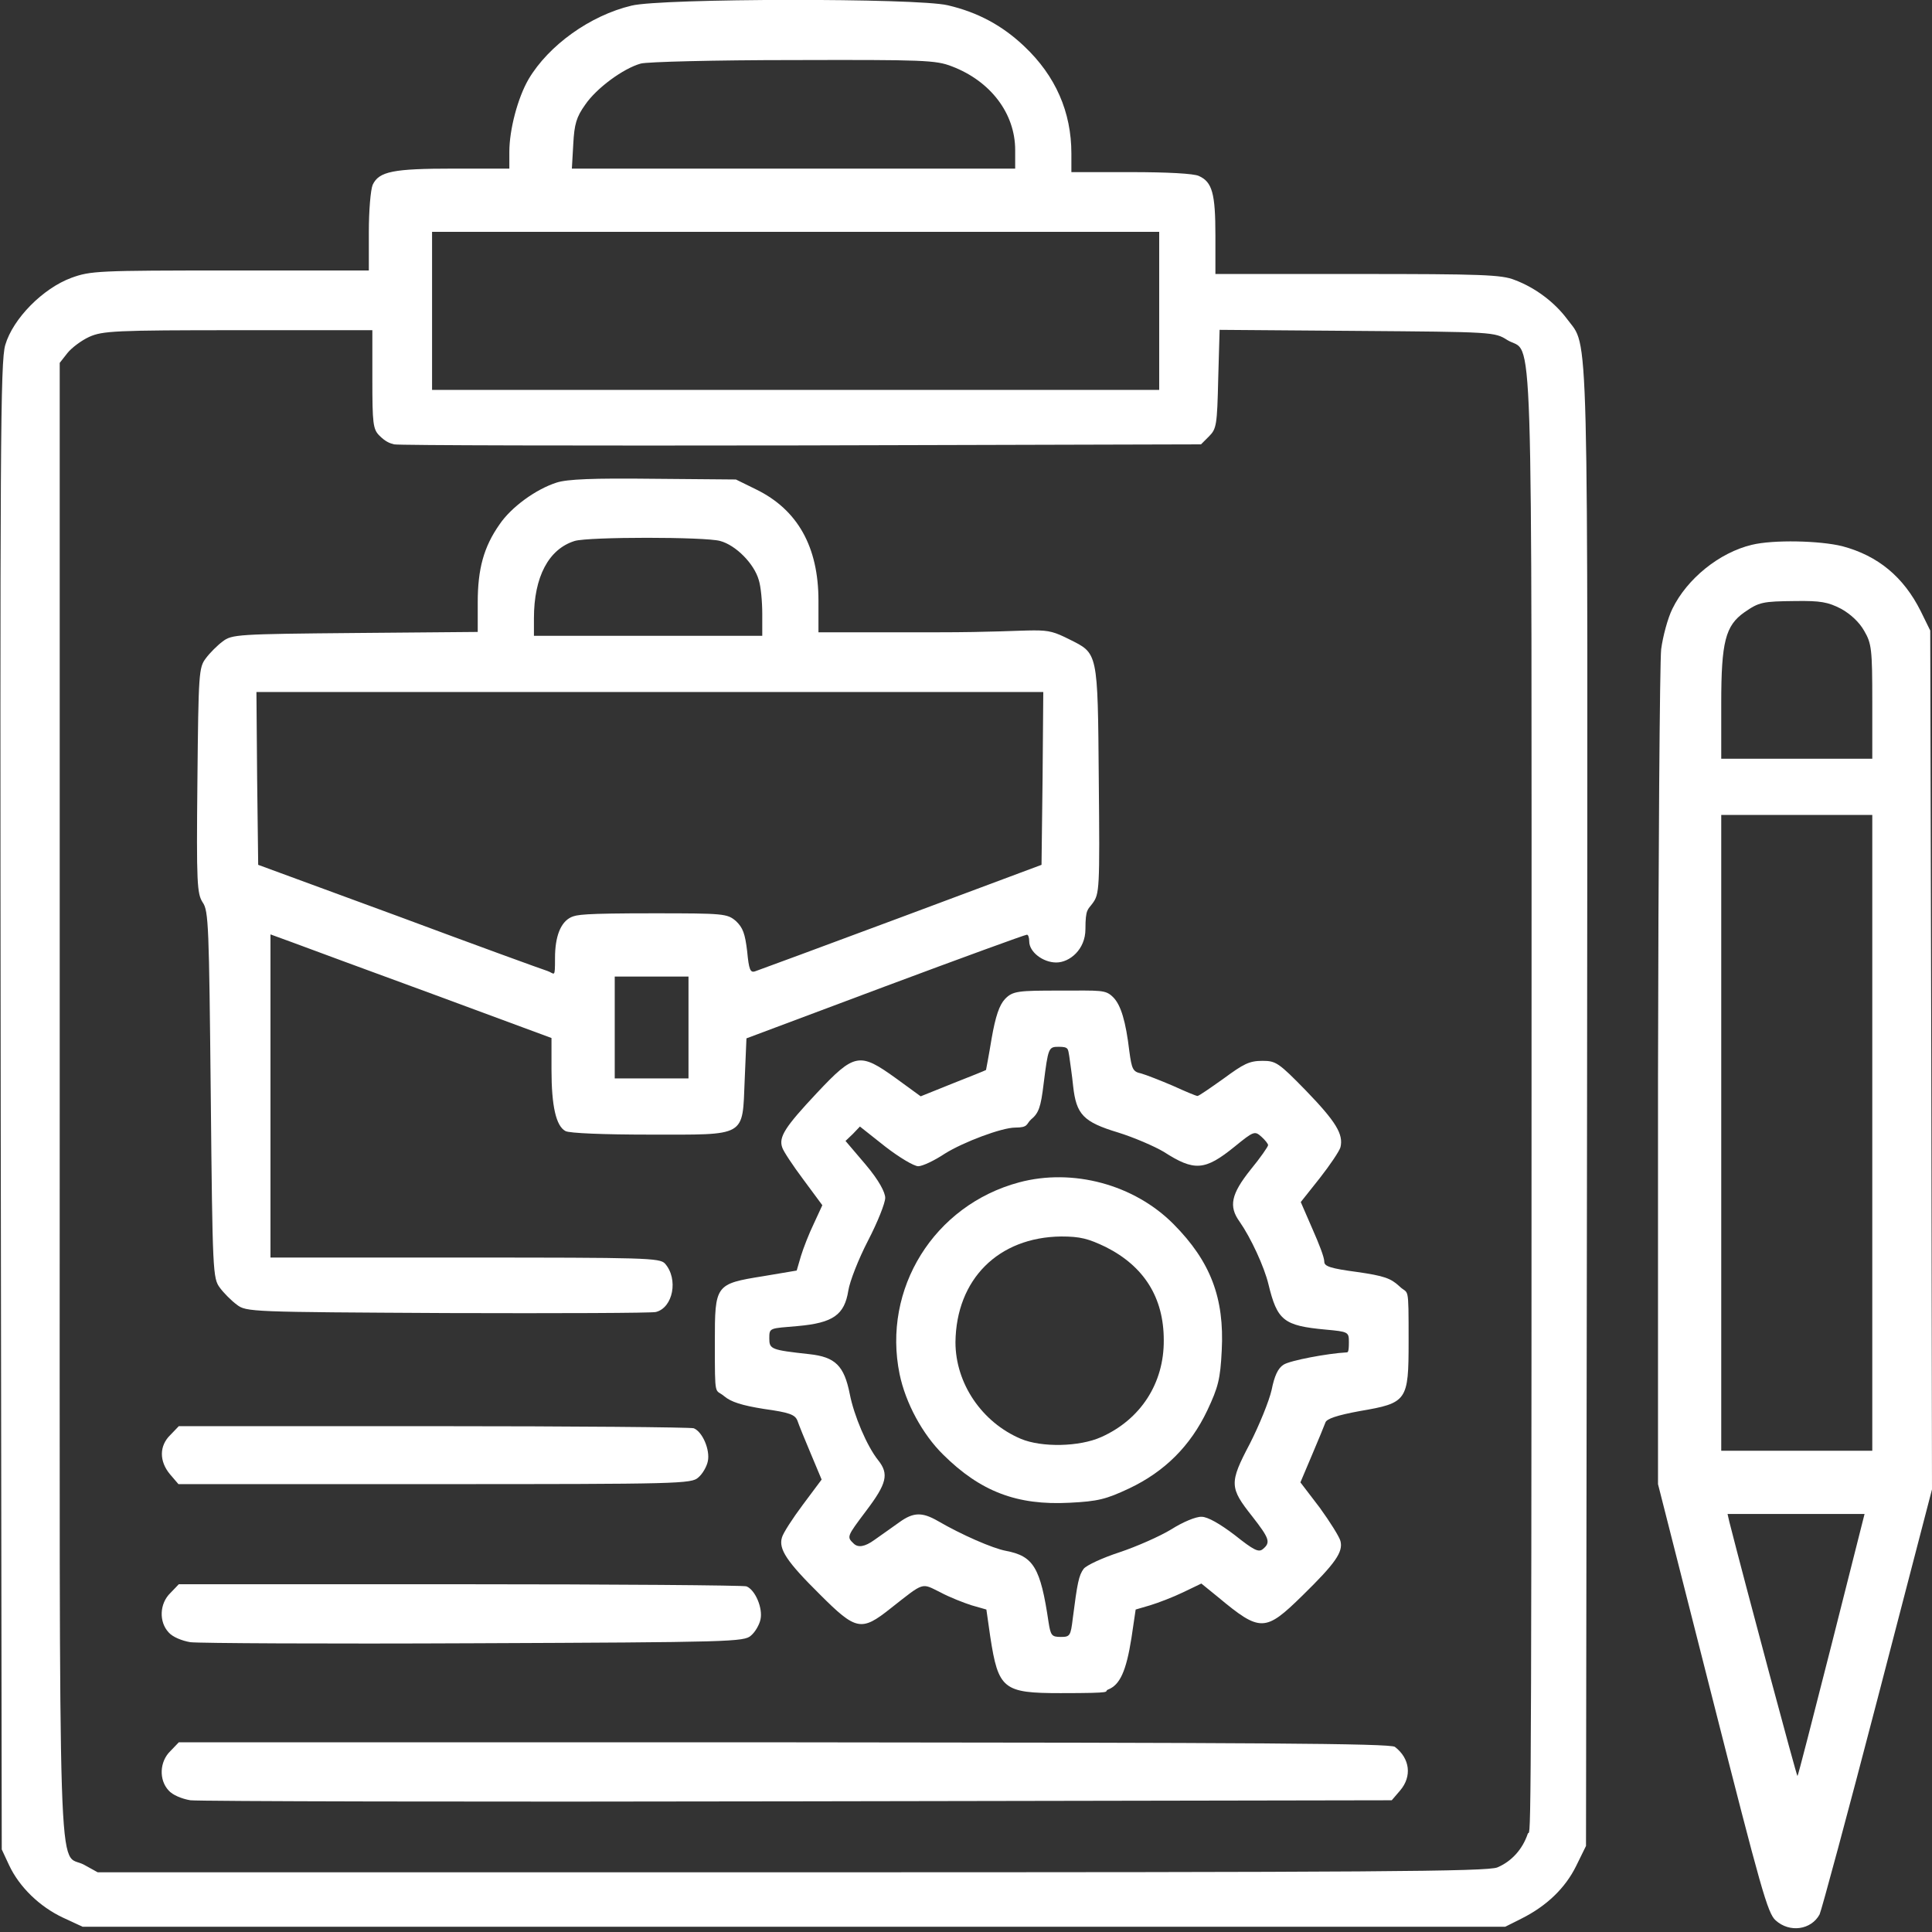 <?xml version="1.0" encoding="UTF-8"?>
<svg id="Laag_1" xmlns="http://www.w3.org/2000/svg" width="550" height="550" version="1.1" viewBox="0 0 550 550">
  <rect x="0" y="0" width="550" height="550" fill="#333333" stroke="none"/>
  <!-- Generator: Adobe Illustrator 29.0.1, SVG Export Plug-In . SVG Version: 2.1.0 Build 192)  -->
  <defs>
    <style>
      .st0 {
        fill: #fff;
      }
    </style>
  </defs>
  <path class="st0" d="M179.8,1.6c-11.8,2.8-23.6,11.3-29.3,20.9-3.1,5.3-5.5,14.4-5.5,20.7v4.8h-15.9c-17.2,0-21.2.8-23,4.6-.6,1.4-1.1,7.4-1.1,13.4v11h-39.5c-37.7,0-39.7.1-45.2,2.1-8.1,3-16.6,11.6-18.8,19.1C.1,103,0,125.7.2,315l.3,211.5,2.1,4.5c2.9,6.2,8.7,11.8,15.3,14.9l5.6,2.6h405l4.6-2.3c7.2-3.6,12.5-8.7,15.6-15l2.8-5.7.3-209.4c.2-230.2.6-216.7-5.7-225.3-3.5-4.7-9-8.9-14.9-11.1-3.7-1.5-9.4-1.7-44.7-1.7h-40.5v-11c0-11.9-.9-15.2-4.7-16.9-1.4-.7-9.1-1.1-19.3-1.1h-17v-5.3c0-11.8-4.5-22.1-13.4-30.5-6.2-5.9-13.2-9.7-21.8-11.7-8.8-2.1-81.5-2-90,.1ZM271,18.9c11,4.2,18,13.4,18,23.8v5.3h-126.2l.4-7c.3-5.7.9-7.7,3.4-11.2,3.2-4.7,10.8-10.3,15.8-11.7,1.7-.5,21.2-1,43.3-1,37.2-.1,40.7,0,45.3,1.8ZM330,88.5v22.5H123v-45h207v22.5ZM106,108c0,12.6.2,14.2,2,16s3,2.2,4.2,2.5c1.3.3,53.5.4,116,.3l113.7-.3,2.3-2.3c2.1-2.1,2.3-3.2,2.6-16.3l.4-14,39.1.3c38.7.3,39.2.3,42.8,2.6,7.5,4.6,6.9-14.5,6.9,215.5s-.3,207.3-1.1,209.8c-1.5,4.4-4.6,7.8-8.6,9.5-2.7,1.2-35.7,1.4-200.9,1.4H27.8l-3.8-2.1c-7.7-4.3-7,16.8-7-217.7V103.3l2.2-2.8c1.2-1.5,4-3.6,6.2-4.6,3.8-1.7,7.3-1.9,42.4-1.9h38.2v14Z"/>
  <path class="st0" d="M158.4,137.4c-5.9,1.9-12.9,7-16.2,11.9-4.5,6.4-6.2,12.7-6.2,22.2v8.4l-34.9.3c-33.5.3-35.1.4-37.7,2.4-1.5,1.1-3.7,3.3-4.8,4.8-2,2.6-2.1,4.2-2.4,34.8-.3,29.4-.1,32.2,1.5,34.7,1.7,2.4,1.8,6.8,2.3,54.8.5,50.7.6,52.2,2.6,54.9,1.1,1.5,3.3,3.7,4.8,4.8,2.7,2.1,4,2.1,59.9,2.4,31.5.1,58.2,0,59.4-.3,4.9-1.2,6.5-9.4,2.6-13.8-1.5-1.6-5.5-1.7-57-1.7h-55.3v-92l6.3,2.3c3.4,1.3,21.4,7.9,39.9,14.7l33.8,12.5v9c0,10.4,1.3,16.1,4,17.5,1.1.6,10.9,1,23.8,1,28,0,26.5.9,27.2-15.6l.5-11.8,39.5-14.8c21.7-8.1,39.8-14.7,40.3-14.7.4-.1.7.8.7,1.9,0,3,3.9,6,7.7,6s8.3-3.7,8.3-9.5.7-5.5,2-7.3c2-2.7,2.1-3.9,1.8-35.2-.3-36.7-.2-35.9-8.4-40s-6-2-37.7-2h-33.7v-9c0-15.3-5.9-25.9-17.8-31.7l-5.7-2.8-23.5-.2c-17.2-.2-24.6.1-27.6,1.1ZM205,154c4.5,1.2,9.7,6.5,11,11.1.6,1.8,1,6.2,1,9.6v6.3h-65v-5c0-11.8,4.2-19.7,11.6-22,4-1.2,37.1-1.2,41.4,0ZM296.8,221.6l-.3,24.6-39.9,14.9c-22,8.2-40.7,15.1-41.6,15.4-1.4.5-1.8-.4-2.3-5.7-.6-5-1.2-6.7-3.2-8.6-2.5-2.1-3.3-2.2-23.5-2.2s-21.8.4-23.4,1.1c-3,1.4-4.6,5.5-4.6,11.6s-.1,4.4-2.2,3.7c-1.3-.4-20.3-7.3-42.3-15.5l-40-14.7-.3-24.6-.2-24.6h224l-.2,24.6ZM196,292.5v14.5h-21v-29h21v14.5Z"/>
  <path class="st0" d="M286.1,284.4c-1.6,1.7-2.7,4.9-3.8,11.2-.8,4.9-1.6,9-1.6,9-.1.1-4.3,1.8-9.4,3.8l-9.2,3.7-7-5.1c-10.4-7.5-11.8-7.3-22.6,4.2-9,9.6-10.9,12.5-9.8,15.5.3,1,3,5.1,6,9.1l5.4,7.3-2.4,5.2c-1.4,2.9-3,7-3.7,9.3l-1.2,4.1-9.5,1.6c-13.7,2.2-13.8,2.4-13.8,18.8s0,13.1,2.7,15.4c1.9,1.6,5,2.6,11.3,3.6,7.2,1,8.8,1.6,9.5,3.3.4,1.2,2.1,5.4,3.8,9.4l3.1,7.4-5.3,7.1c-3,4-5.7,8.2-6,9.4-1,3.3,1.4,6.9,10.8,16.2,10.3,10.3,11.8,10.6,20.1,4,9.8-7.7,8.7-7.3,14.2-4.6,2.6,1.4,6.7,3,8.9,3.7l4.2,1.2,1.1,7.7c2.3,15,3.7,16.1,20,16.1s12.1-.4,13.5-1c3.4-1.3,5.2-5.2,6.7-14.7l1.2-8.1,4.1-1.2c2.3-.7,6.5-2.3,9.4-3.7l5.2-2.5,4.8,3.9c12,10,13.4,9.9,24-.5,9.4-9.2,11.6-12.4,10.8-15.5-.3-1.2-3-5.5-5.9-9.5l-5.5-7.2,3.3-7.8c1.8-4.2,3.5-8.4,3.8-9.2.3-1.1,3.3-2.1,9.8-3.3,13.5-2.3,13.9-2.9,13.9-19.8s0-13.1-2.7-15.8c-2.4-2.2-4.3-2.9-12-4-7.5-1-9.3-1.6-9.3-2.9s-1.5-5.1-3.4-9.4l-3.3-7.6,5.4-6.8c2.9-3.7,5.6-7.7,5.9-8.8.9-3.7-1.3-7.3-9.8-16.1-7.8-8-8.6-8.5-12.4-8.5s-5.4.9-11,5c-3.8,2.7-7.1,5-7.5,5s-3.5-1.3-7-2.9c-3.5-1.5-7.6-3.1-9-3.5-2.4-.5-2.7-1.2-3.4-6.3-1-8.5-2.4-13.2-4.6-15.4s-3.4-1.9-15.2-1.9-13.4.1-15.6,2.4ZM304.4,300.7c.2,1.6.8,5.4,1.1,8.5.9,8.1,2.9,10.2,12.8,13.2,4.5,1.4,10.3,3.9,13,5.5,8.7,5.6,11.7,5.4,20.2-1.5,5.4-4.4,5.7-4.5,7.6-2.8,1,.9,1.9,2,1.9,2.4s-2.2,3.6-5,7c-5.5,6.9-6.3,10.4-3.1,14.8,3.2,4.6,7,12.8,8.2,17.8,2.5,10.3,4.3,11.8,16.2,12.9,6.6.6,6.7.7,6.7,3.6s-.3,2.9-.7,2.9c-5.4.3-16.1,2.3-17.9,3.5-1.6,1-2.6,3.2-3.4,7.2-.7,3.1-3.5,10-6.2,15.3-5.9,11.2-5.8,12.5.7,20.7,4.9,6.3,5.3,7.4,3,9.3-1.2,1-2.6.3-8-4-4.2-3.2-7.7-5.2-9.4-5.2-1.6-.1-5.4,1.5-8.7,3.6-3.3,2-9.9,4.9-14.7,6.5-4.9,1.6-9.4,3.7-10.2,4.7-1.4,1.9-1.8,4-3.1,14.1-.6,5-.8,5.3-3.4,5.3s-2.9-.4-3.5-4.2c-2.3-15.6-4.3-18.8-12.1-20.3-3.8-.7-12.7-4.6-19.4-8.5-4.5-2.6-7-2.5-10.9.3-1.7,1.2-4.9,3.5-7.2,5.1q-4,2.9-5.9,1c-2-1.9-1.9-2,3.5-9.2,6-7.9,6.6-10.6,3.5-14.5-3.2-4-6.9-12.7-8.1-18.9-1.6-8-4.1-10.5-11.5-11.3-10.9-1.2-11.4-1.4-11.4-4.5s.1-2.8,8.1-3.5c10.1-.9,13.3-3.2,14.4-10.1.4-2.6,2.9-9,5.6-14.2s4.9-10.7,4.9-12.2-1.7-4.9-5.6-9.5l-5.7-6.7,2.1-2,2-2.1,7.2,5.7c4,3.1,8.2,5.6,9.4,5.6s4.6-1.6,7.6-3.6c5.3-3.3,16.2-7.4,20-7.4s3.1-1,4.5-2.3c2.2-1.8,2.8-3.5,3.6-10.2,1.3-10.3,1.4-10.5,4.3-10.5s2.6.6,3,2.7Z"/>
  <path class="st0" d="M290.1,336.6c-24.2,6.5-39,30.3-34,54.6,1.7,8.2,6.5,17.1,12.4,22.9,10.6,10.5,21,14.5,36,13.7,8.1-.4,10.4-1,17-4.1,10.1-4.8,17.4-12.1,22.2-22.2,3.1-6.6,3.7-8.9,4.1-17,.8-15-3.2-25.4-13.7-36-11.2-11.3-28.7-16-44-11.9ZM314.8,355c10.9,5.5,16.5,14.4,16.5,26.5.1,12.3-6.6,22.6-17.8,27.6-6.2,2.8-17,3-22.9.5-11.1-4.7-18.6-15.8-18.6-27.5.2-17.9,12.2-29.9,30.1-30.1,5.4,0,7.7.6,12.7,3Z"/>
  <path class="st0" d="M48.5,408.5c-3.2,3.1-3.2,7.5-.1,11.2l2.4,2.8h73c69.7,0,73.1-.1,75-1.9,1.2-1,2.4-3.1,2.7-4.6.7-3.2-1.5-8.4-4-9.4-.9-.3-34.3-.6-74.1-.6H50.9l-2.4,2.5Z"/>
  <path class="st0" d="M48.5,453.5c-3.1,3-3.3,8.2-.5,11.2,1.1,1.3,3.8,2.4,6.2,2.8,2.4.3,38.8.5,80.9.3,73-.3,76.8-.4,78.7-2.2,1.2-1,2.4-3.1,2.7-4.6.7-3.2-1.5-8.4-4-9.4-.9-.3-37.6-.6-81.6-.6H50.9l-2.4,2.5Z"/>
  <path class="st0" d="M48.5,498.5c-3.1,3-3.3,8.2-.5,11.2,1.1,1.3,3.8,2.4,6.2,2.8,2.4.3,80.3.5,173.1.3l168.9-.3,2.4-2.8c3.4-4,2.8-9.1-1.5-12.4-1.2-1-40-1.2-173.9-1.3H50.9l-2.4,2.5Z"/>
  <path class="st0" d="M498.7,155.1c-9.2,2.2-18.4,9.6-22.6,18.2-1.3,2.6-2.7,7.8-3.2,11.5-.4,3.7-.8,58.7-.9,122.2v115.5l15.5,61c13.8,54.3,15.7,61.2,18,63.2,4,3.6,10.1,2.7,12.5-1.7.5-1,8-28.7,16.5-61.4l15.5-59.6-.2-122.2-.3-122.3-2.7-5.5c-4.9-9.8-12.2-15.8-22.3-18.5-6.4-1.6-19.7-1.9-25.8-.4ZM524.1,173.3c2.7,1.5,5.2,3.8,6.6,6.3,2.1,3.6,2.3,5.2,2.3,20.1v16.3h-43v-15.8c0-17.5,1.2-22.1,6.6-25.9,4.2-2.9,5.1-3.1,14.5-3.2,7.2-.1,9.3.3,13,2.2ZM533,322.5v90.5h-43v-181h43v90.5ZM521.4,468.2c-5.2,20.4-9.5,37.3-9.7,37.4-.2.2-14.8-54.3-19.4-72.4l-.5-2.2h39l-9.4,37.2Z"/>
</svg>